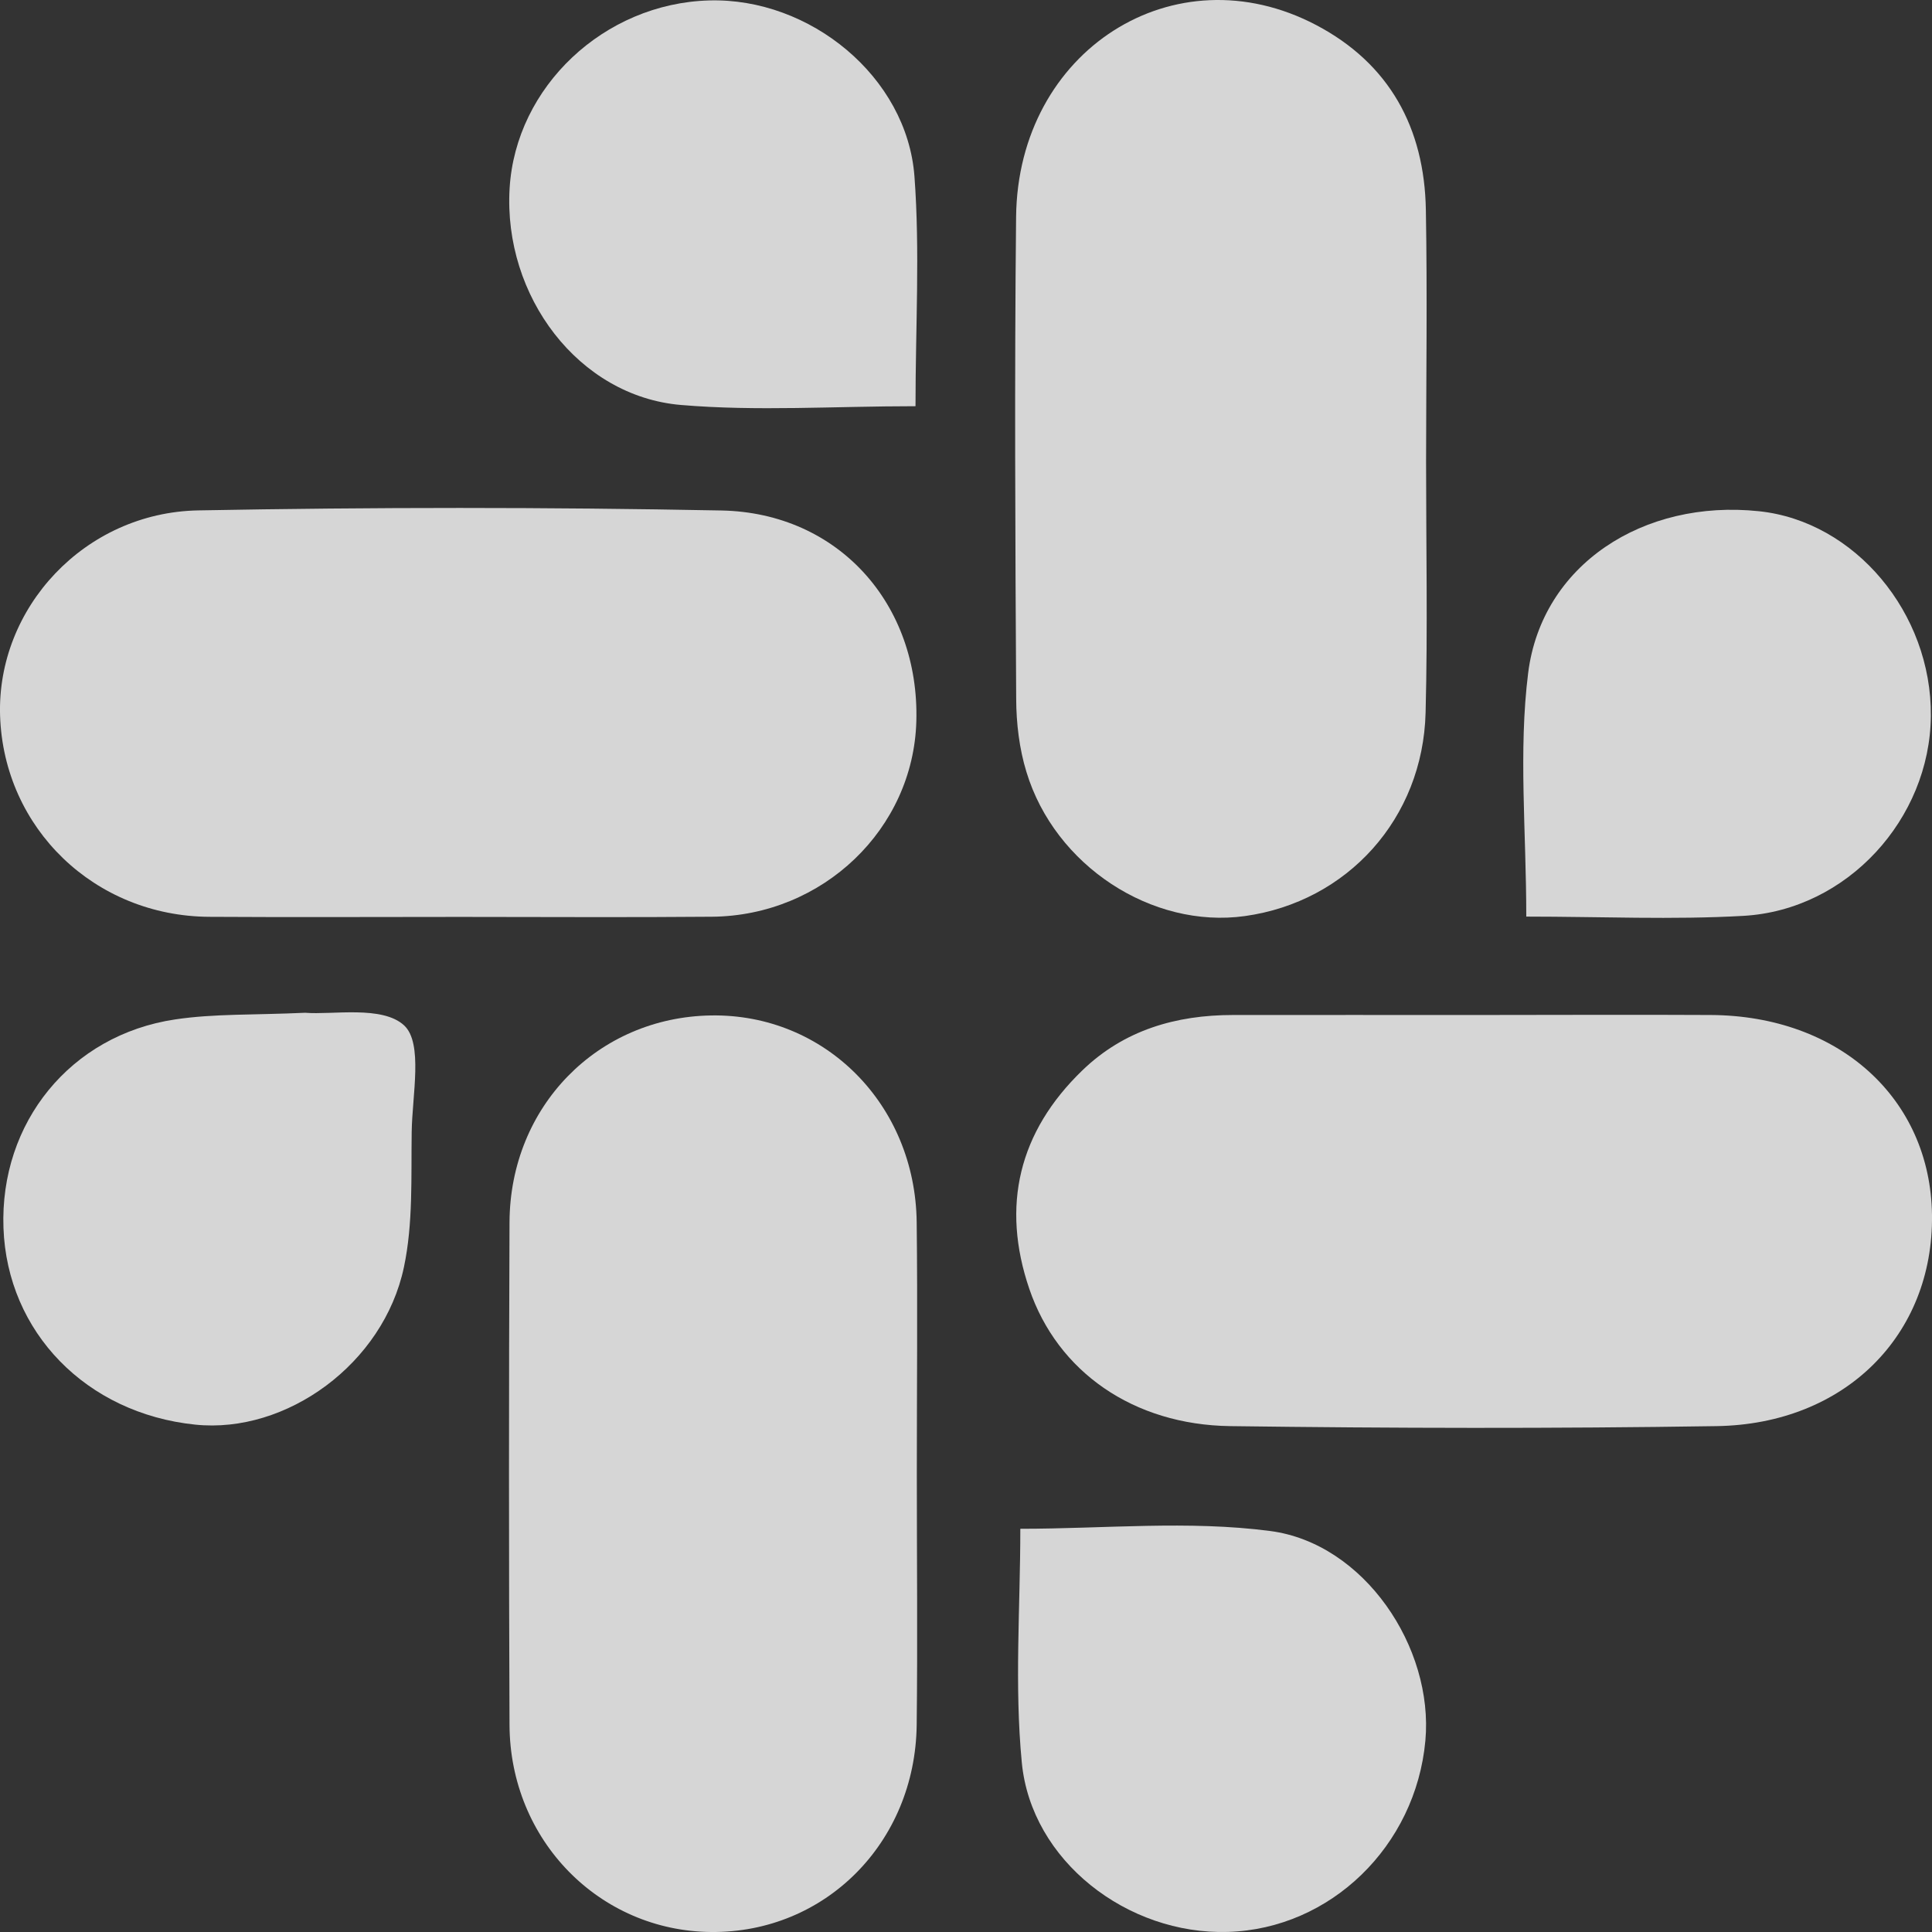 <svg width="44" height="44" viewBox="0 0 44 44" fill="none" xmlns="http://www.w3.org/2000/svg">
<rect x="0" y="0" width="44" height="44" fill="#333333" stroke="none"/>
<g opacity="0.8" clip-path="url(#clip0_475_2031)">
<path d="M33.615 23.116C35.397 23.116 37.182 23.106 38.964 23.116C41.886 23.132 43.964 25.018 44 27.669C44.035 30.402 42.022 32.436 39.09 32.479C35.399 32.536 31.708 32.528 28.017 32.479C25.811 32.449 24.085 31.241 23.442 29.354C22.797 27.462 23.201 25.776 24.649 24.378C25.601 23.458 26.782 23.117 28.077 23.116C29.924 23.114 31.768 23.116 33.615 23.116Z" fill="white"/>
<path d="M32.478 10.504C32.478 12.412 32.516 14.322 32.467 16.228C32.407 18.641 30.686 20.538 28.351 20.863C26.239 21.157 24.024 19.719 23.376 17.579C23.214 17.051 23.145 16.473 23.143 15.918C23.122 12.258 23.103 8.598 23.141 4.938C23.18 1.148 26.747 -1.126 29.974 0.57C31.647 1.449 32.441 2.918 32.473 4.779C32.507 6.688 32.48 8.596 32.478 10.504Z" fill="white"/>
<path d="M20.88 33.56C20.88 35.468 20.899 37.376 20.877 39.285C20.843 41.97 18.789 44.023 16.196 44C13.65 43.978 11.616 41.911 11.604 39.285C11.588 35.468 11.588 31.652 11.604 27.836C11.616 25.194 13.617 23.165 16.196 23.126C18.782 23.086 20.845 25.147 20.877 27.836C20.899 29.744 20.88 31.652 20.88 33.56Z" fill="white"/>
<path d="M10.491 20.882C8.582 20.882 6.674 20.892 4.767 20.88C2.157 20.865 0.087 18.867 0.002 16.302C-0.078 13.846 1.928 11.673 4.513 11.624C8.485 11.55 12.46 11.549 16.429 11.626C19.099 11.678 20.942 13.764 20.869 16.424C20.803 18.876 18.744 20.856 16.213 20.878C14.304 20.895 12.396 20.882 10.489 20.882H10.491Z" fill="white"/>
<path d="M6.948 23.065C7.569 23.117 8.708 22.892 9.205 23.354C9.639 23.761 9.387 24.943 9.376 25.78C9.361 26.809 9.41 27.865 9.199 28.859C8.735 31.058 6.523 32.66 4.446 32.445C1.965 32.189 0.164 30.34 0.079 27.965C-0.007 25.569 1.603 23.573 3.987 23.217C4.878 23.083 5.796 23.119 6.948 23.065Z" fill="white"/>
<path d="M23.235 34.817C25.149 34.817 27.067 34.623 28.93 34.868C31.068 35.148 32.655 37.519 32.462 39.642C32.242 42.047 30.299 43.929 27.966 43.998C25.676 44.068 23.485 42.378 23.271 40.141C23.101 38.385 23.237 36.599 23.237 34.817H23.235Z" fill="white"/>
<path d="M34.76 20.877C34.76 18.934 34.58 17.105 34.803 15.325C35.114 12.862 37.426 11.364 40.061 11.643C42.242 11.872 43.995 13.961 43.974 16.306C43.953 18.65 42.069 20.724 39.707 20.858C38.092 20.95 36.466 20.875 34.76 20.875V20.877Z" fill="white"/>
<path d="M20.85 9.251C18.996 9.251 17.24 9.37 15.508 9.223C13.176 9.025 11.461 6.744 11.606 4.291C11.743 1.976 13.757 0.077 16.149 0.01C18.449 -0.056 20.656 1.752 20.826 4.016C20.953 5.719 20.85 7.441 20.85 9.251Z" fill="white"/>
</g>
<defs>
<clipPath id="clip0_475_2031">
<rect width="44" height="44" fill="white"/>
</clipPath>
</defs>
</svg>
